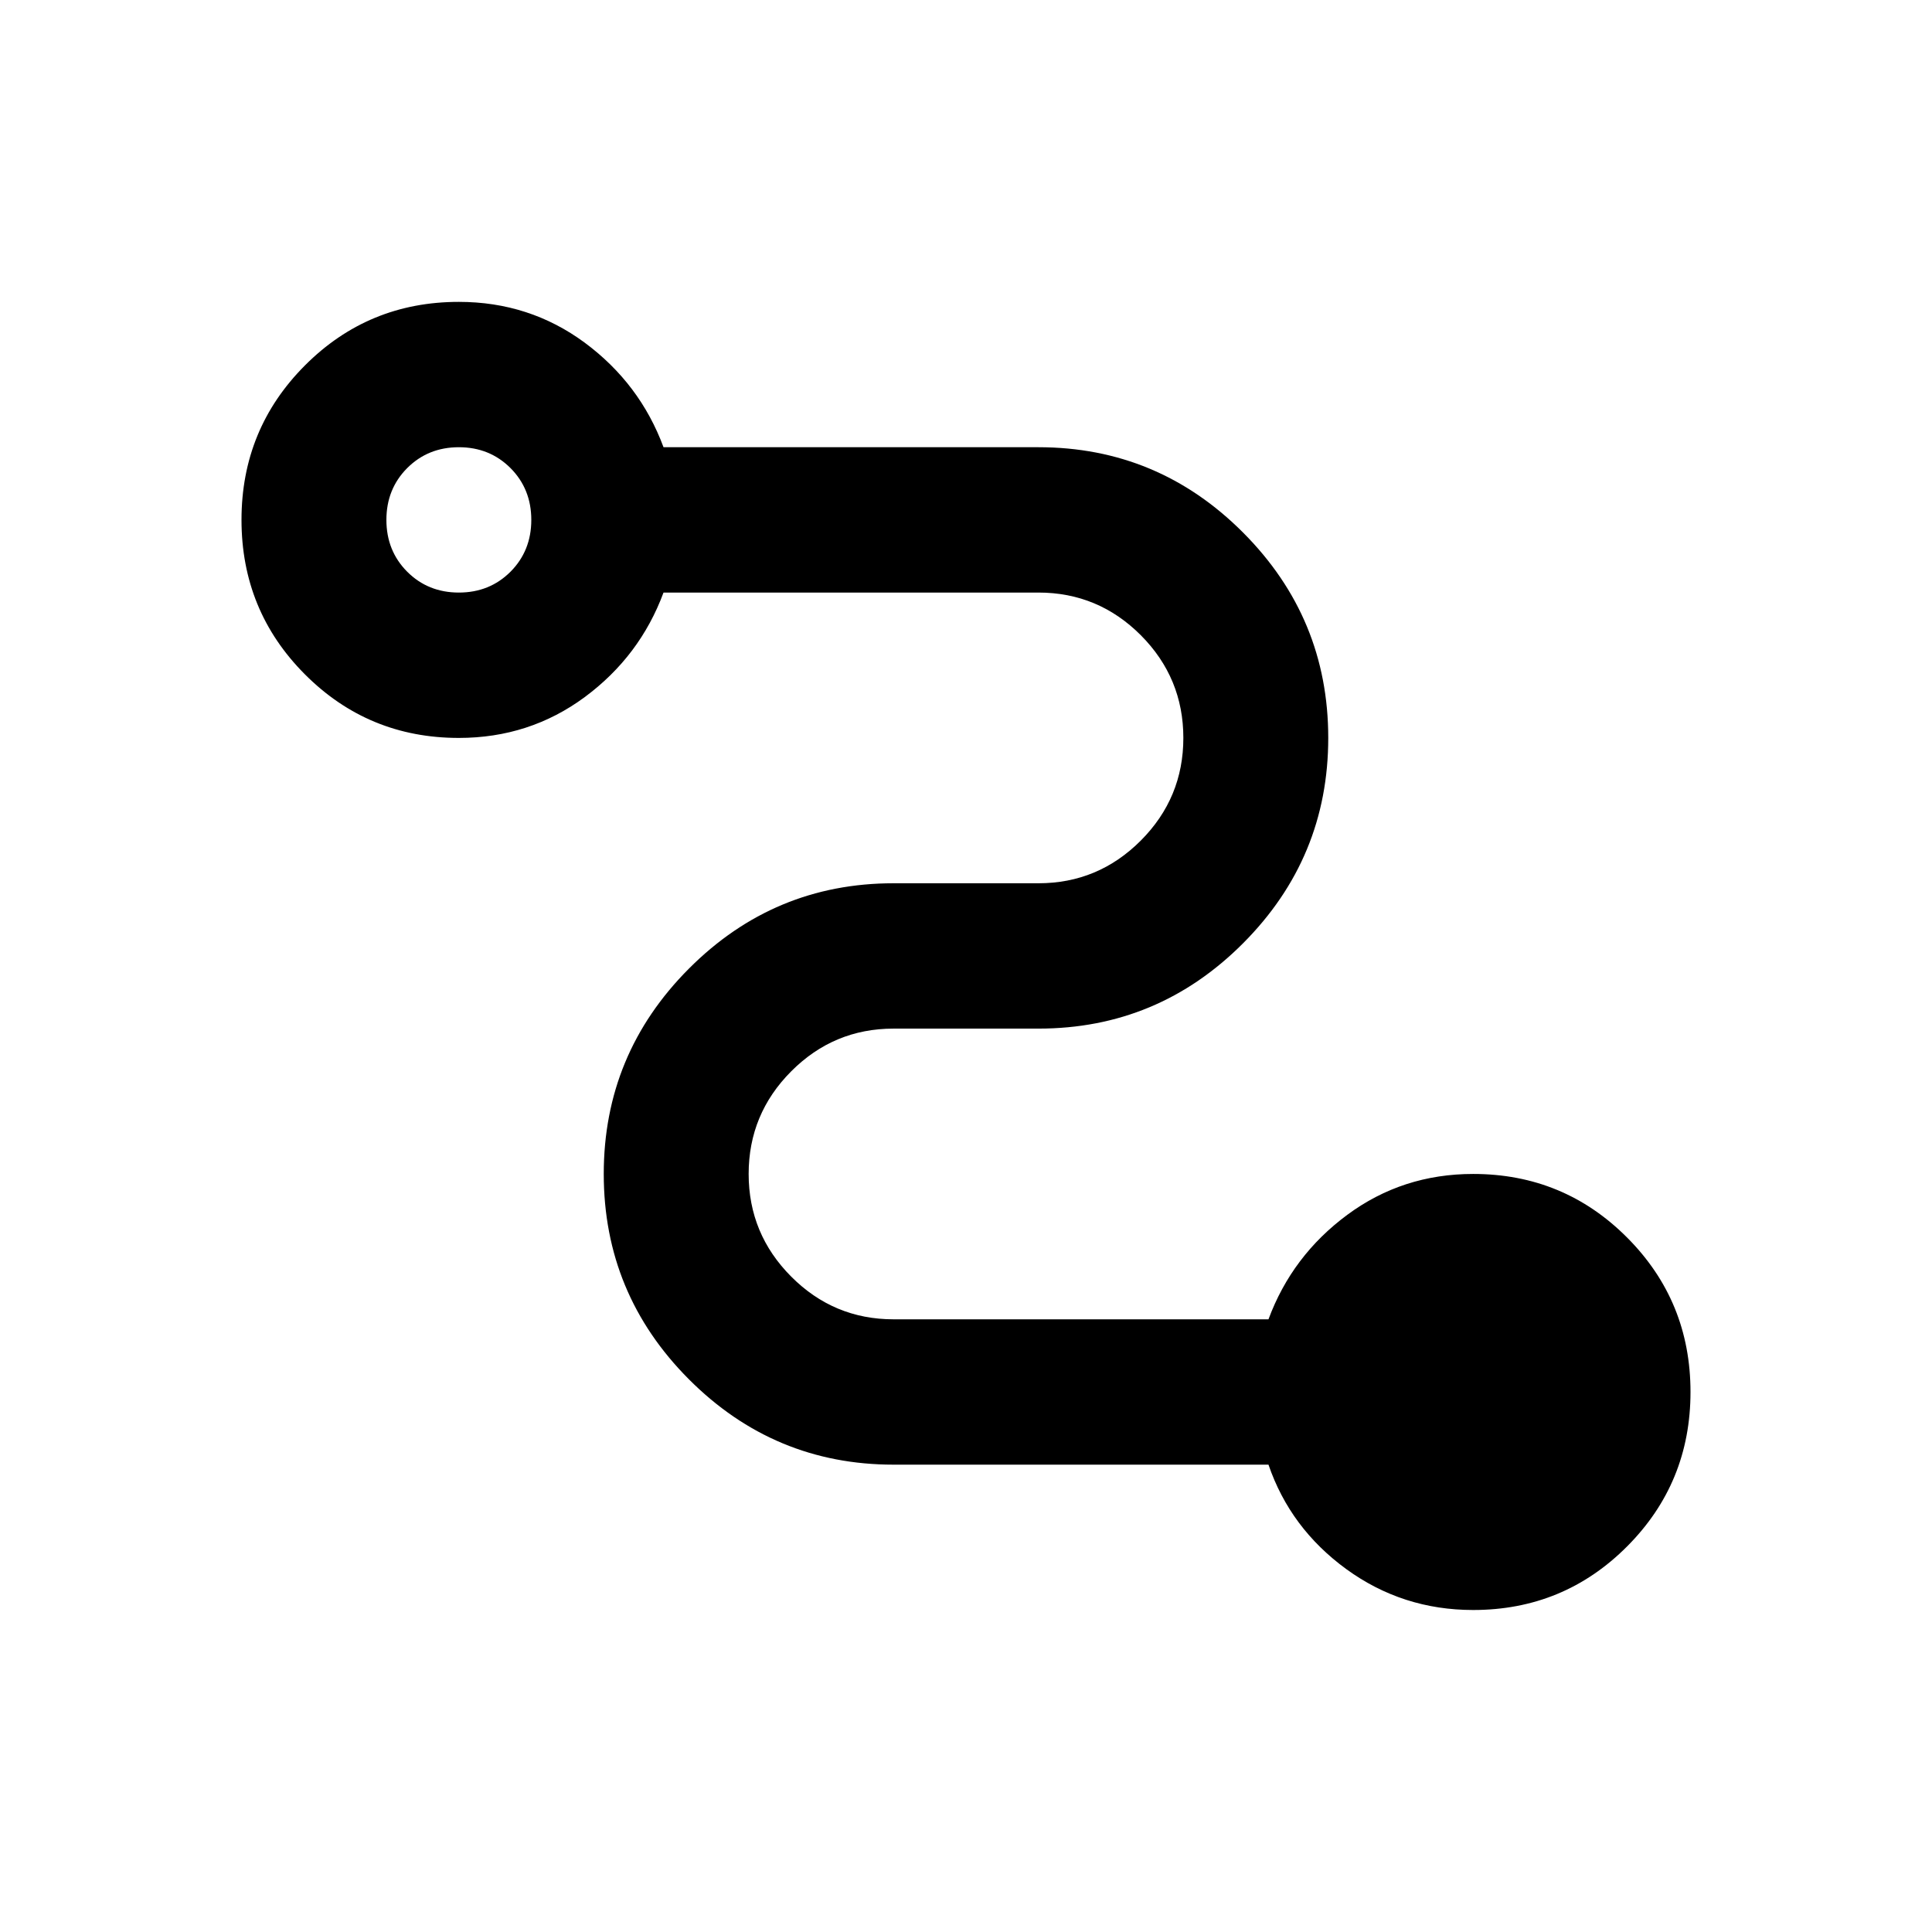 <svg width="96" height="96" viewBox="0 0 96 96" fill="none" xmlns="http://www.w3.org/2000/svg">
<path d="M73.2 80C70.86 80 68.76 79.323 66.9 77.971C65.04 76.615 63.75 74.884 63.03 72.778H44.4C40.44 72.778 37.05 71.363 34.23 68.535C31.41 65.706 30 62.306 30 58.333C30 54.361 31.41 50.961 34.23 48.132C37.05 45.303 40.44 43.889 44.4 43.889H51.6C53.58 43.889 55.276 43.181 56.687 41.766C58.096 40.352 58.8 38.653 58.8 36.667C58.8 34.681 58.096 32.98 56.687 31.564C55.276 30.151 53.58 29.444 51.6 29.444H32.97C32.19 31.551 30.886 33.282 29.057 34.637C27.226 35.99 25.14 36.667 22.8 36.667C19.8 36.667 17.25 35.613 15.15 33.507C13.05 31.401 12 28.843 12 25.833C12 22.824 13.05 20.266 15.15 18.16C17.25 16.053 19.8 15 22.8 15C25.14 15 27.226 15.677 29.057 17.029C30.886 18.385 32.19 20.116 32.97 22.222H51.6C55.56 22.222 58.95 23.637 61.77 26.465C64.59 29.294 66 32.694 66 36.667C66 40.639 64.59 44.039 61.77 46.868C58.95 49.697 55.56 51.111 51.6 51.111H44.4C42.42 51.111 40.726 51.818 39.317 53.231C37.906 54.646 37.2 56.347 37.2 58.333C37.2 60.319 37.906 62.02 39.317 63.436C40.726 64.849 42.42 65.556 44.4 65.556H63.03C63.81 63.449 65.116 61.718 66.947 60.363C68.776 59.01 70.86 58.333 73.2 58.333C76.2 58.333 78.75 59.387 80.85 61.493C82.95 63.599 84 66.157 84 69.167C84 72.176 82.95 74.734 80.85 76.84C78.75 78.947 76.2 80 73.2 80ZM22.8 29.444C23.82 29.444 24.676 29.099 25.367 28.408C26.056 27.715 26.4 26.857 26.4 25.833C26.4 24.81 26.056 23.952 25.367 23.259C24.676 22.568 23.82 22.222 22.8 22.222C21.78 22.222 20.924 22.568 20.233 23.259C19.544 23.952 19.2 24.81 19.2 25.833C19.2 26.857 19.544 27.715 20.233 28.408C20.924 29.099 21.78 29.444 22.8 29.444Z" fill="black"/>
</svg>
